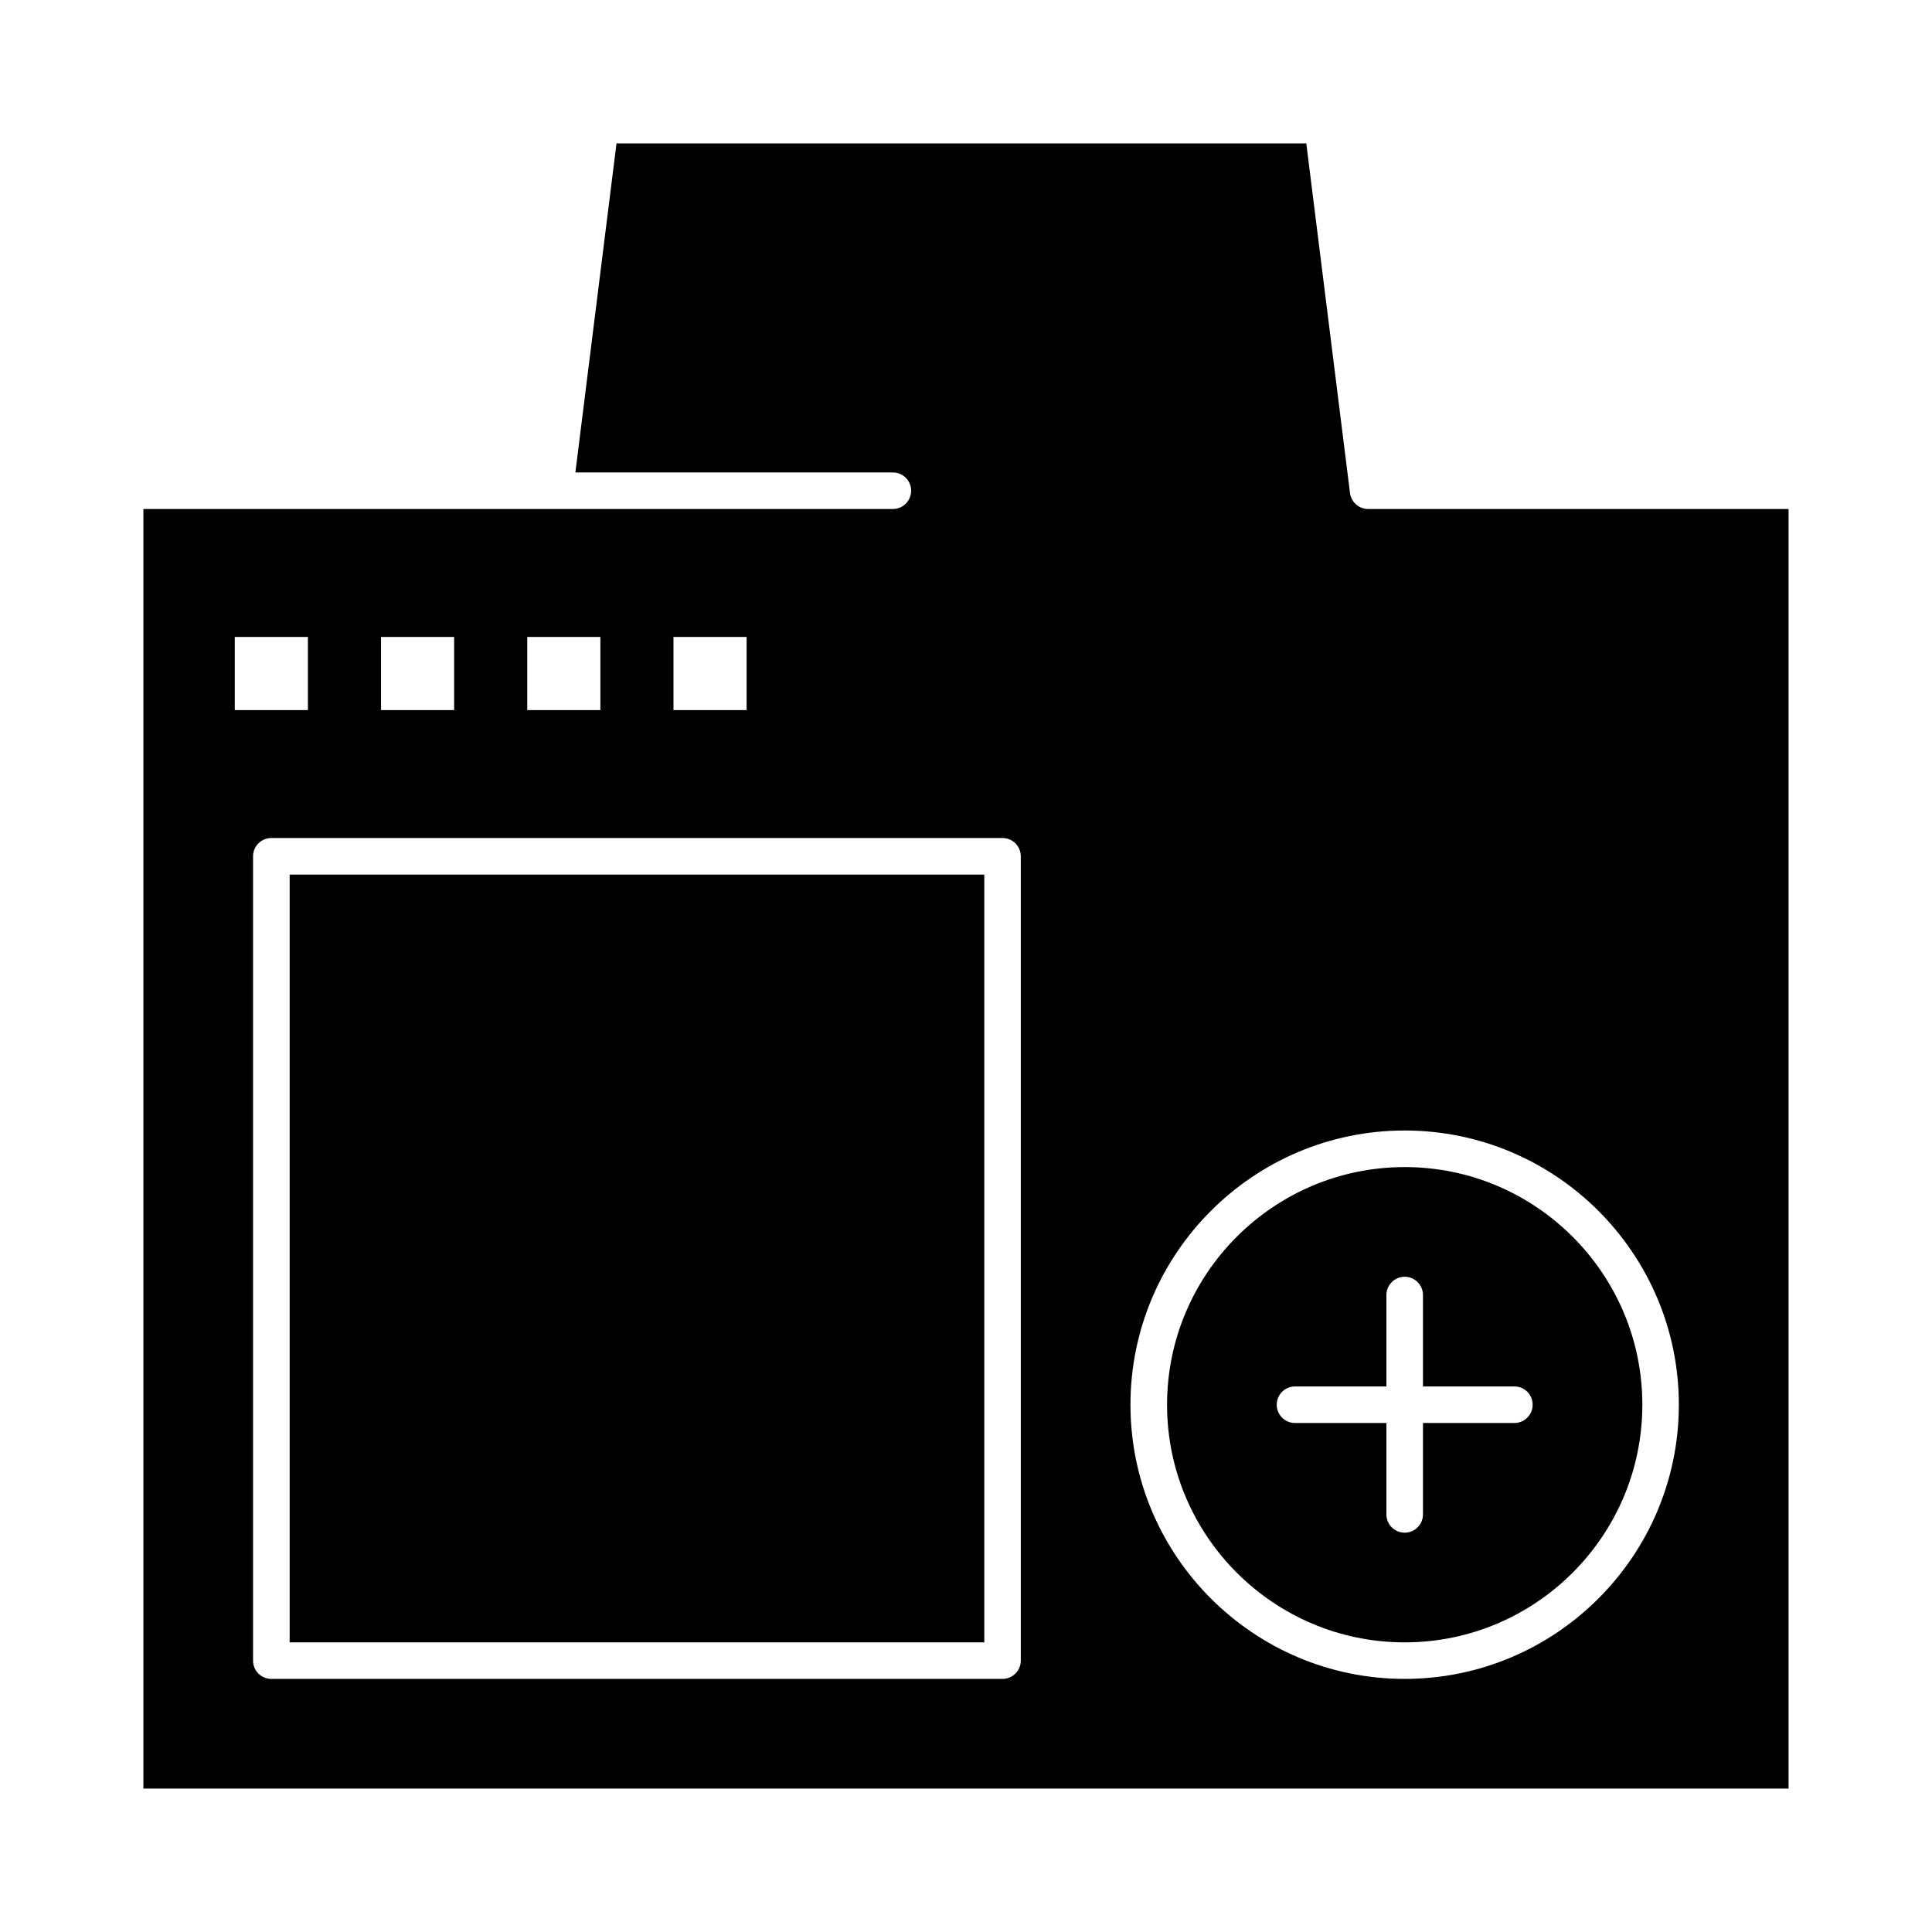<?xml version="1.0" encoding="UTF-8"?>
<!-- Uploaded to: SVG Repo, www.svgrepo.com, Generator: SVG Repo Mixer Tools -->
<svg fill="#000000" width="800px" height="800px" version="1.1" viewBox="144 144 512 512" xmlns="http://www.w3.org/2000/svg">
 <g>
  <path d="m220.76 375.78h184.09v203.46h-184.09z"/>
  <path d="m516.26 453.29c-34.727 0-62.977 28.25-62.977 62.977 0 34.727 28.25 62.977 62.977 62.977 34.727 0 62.977-28.25 62.977-62.977 0-34.723-28.25-62.977-62.977-62.977zm29.066 67.82h-24.223v24.223c0 2.676-2.168 4.844-4.844 4.844s-4.844-2.168-4.844-4.844v-24.223h-24.223c-2.676 0-4.844-2.168-4.844-4.844s2.168-4.844 4.844-4.844h24.223v-24.223c0-2.676 2.168-4.844 4.844-4.844s4.844 2.168 4.844 4.844v24.223h24.223c2.676 0 4.844 2.168 4.844 4.844s-2.168 4.844-4.844 4.844z"/>
  <path d="m506.57 278.89c-2.441 0-4.504-1.82-4.805-4.242l-11.582-92.645h-182.8l-10.898 87.199h84.133c2.676 0 4.844 2.168 4.844 4.844s-2.168 4.844-4.844 4.844h-198.62v339.1h435.99v-339.1zm-184.09 33.91h19.379v19.379h-19.379zm-38.754 0h19.379v19.379h-19.379zm-38.754 0h19.379v19.379h-19.379zm-38.754 0h19.379v19.379h-19.379zm208.3 271.28c0 2.676-2.168 4.844-4.844 4.844h-193.77c-2.676 0-4.844-2.168-4.844-4.844v-213.15c0-2.676 2.168-4.844 4.844-4.844h193.77c2.676 0 4.844 2.168 4.844 4.844zm101.73 4.844c-40.066 0-72.664-32.598-72.664-72.664 0-40.066 32.598-72.664 72.664-72.664 40.066 0 72.664 32.598 72.664 72.664 0 40.066-32.598 72.664-72.664 72.664z"/>
 </g>
</svg>